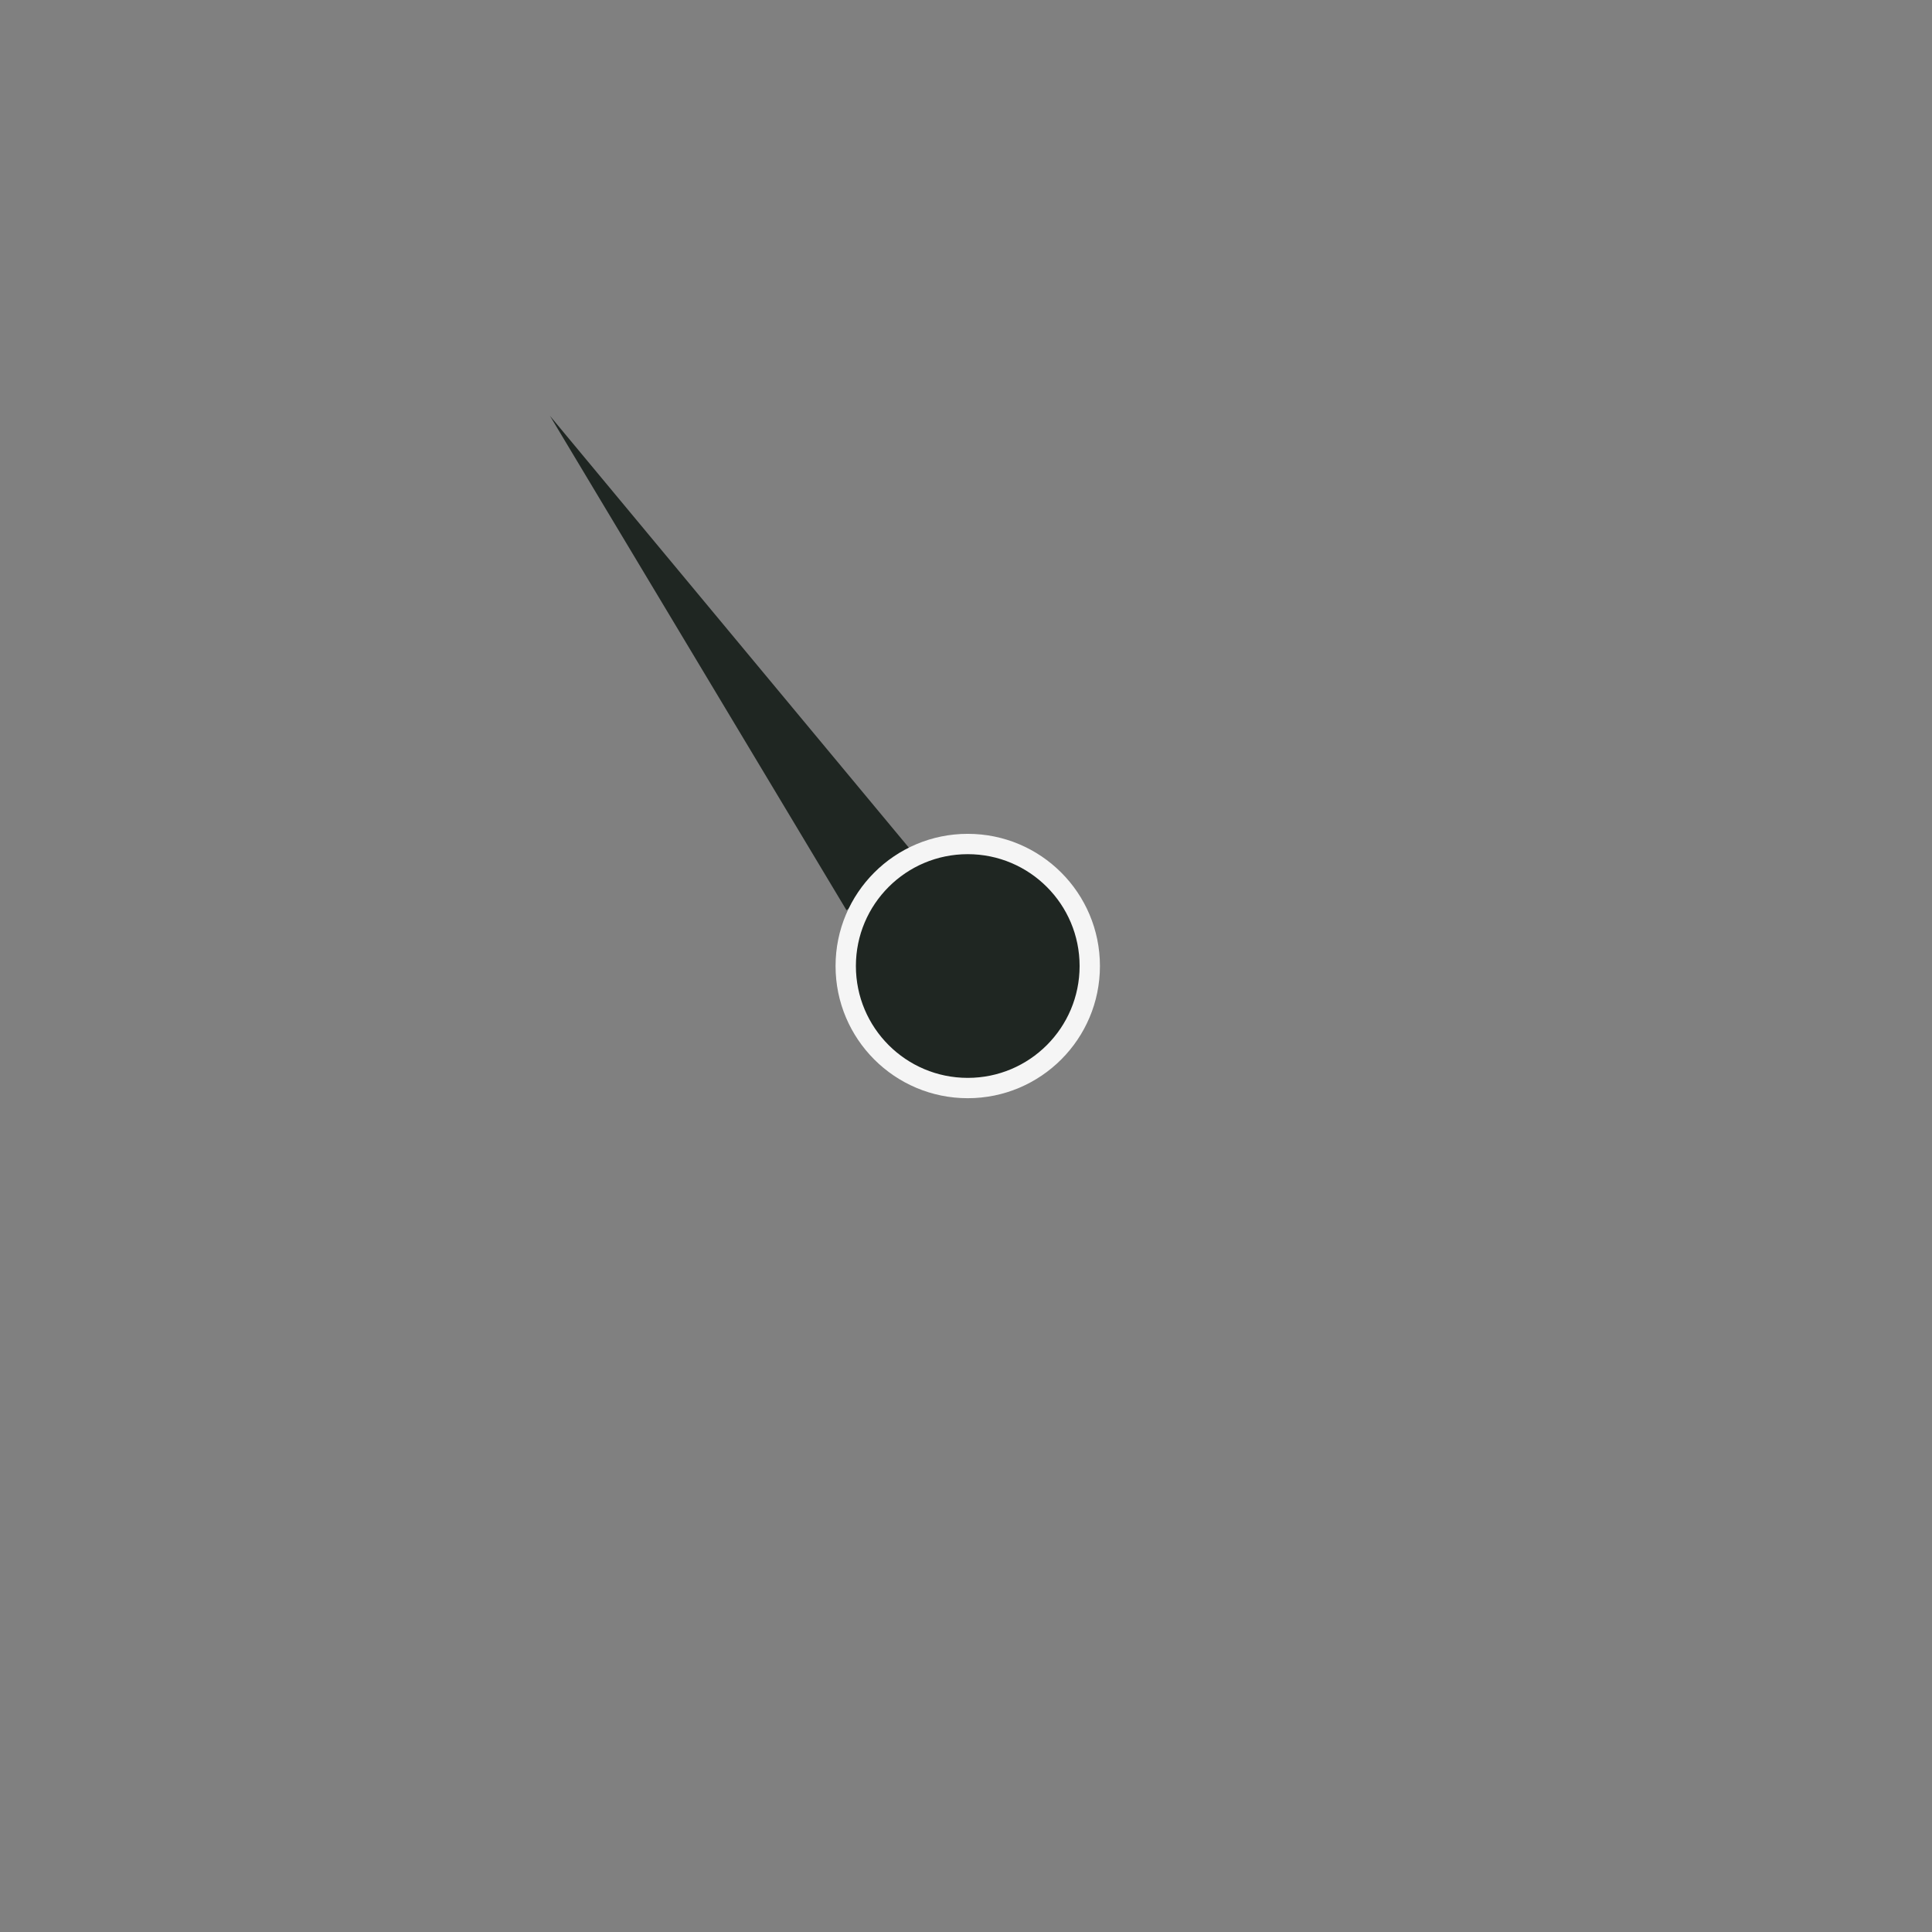 <svg width="95" height="95" viewBox="0 0 95 95" fill="none" xmlns="http://www.w3.org/2000/svg">
<rect x="0" y="0" width="95" height="95" fill="#808080" stroke="none"/>
<path d="M27.043 20.449L45.162 42.249L41.624 44.758L27.043 20.449Z" fill="#1F2622"/>
<circle cx="47.586" cy="47.501" r="6" fill="#1F2622" stroke="#F5F5F5"/>
</svg>
